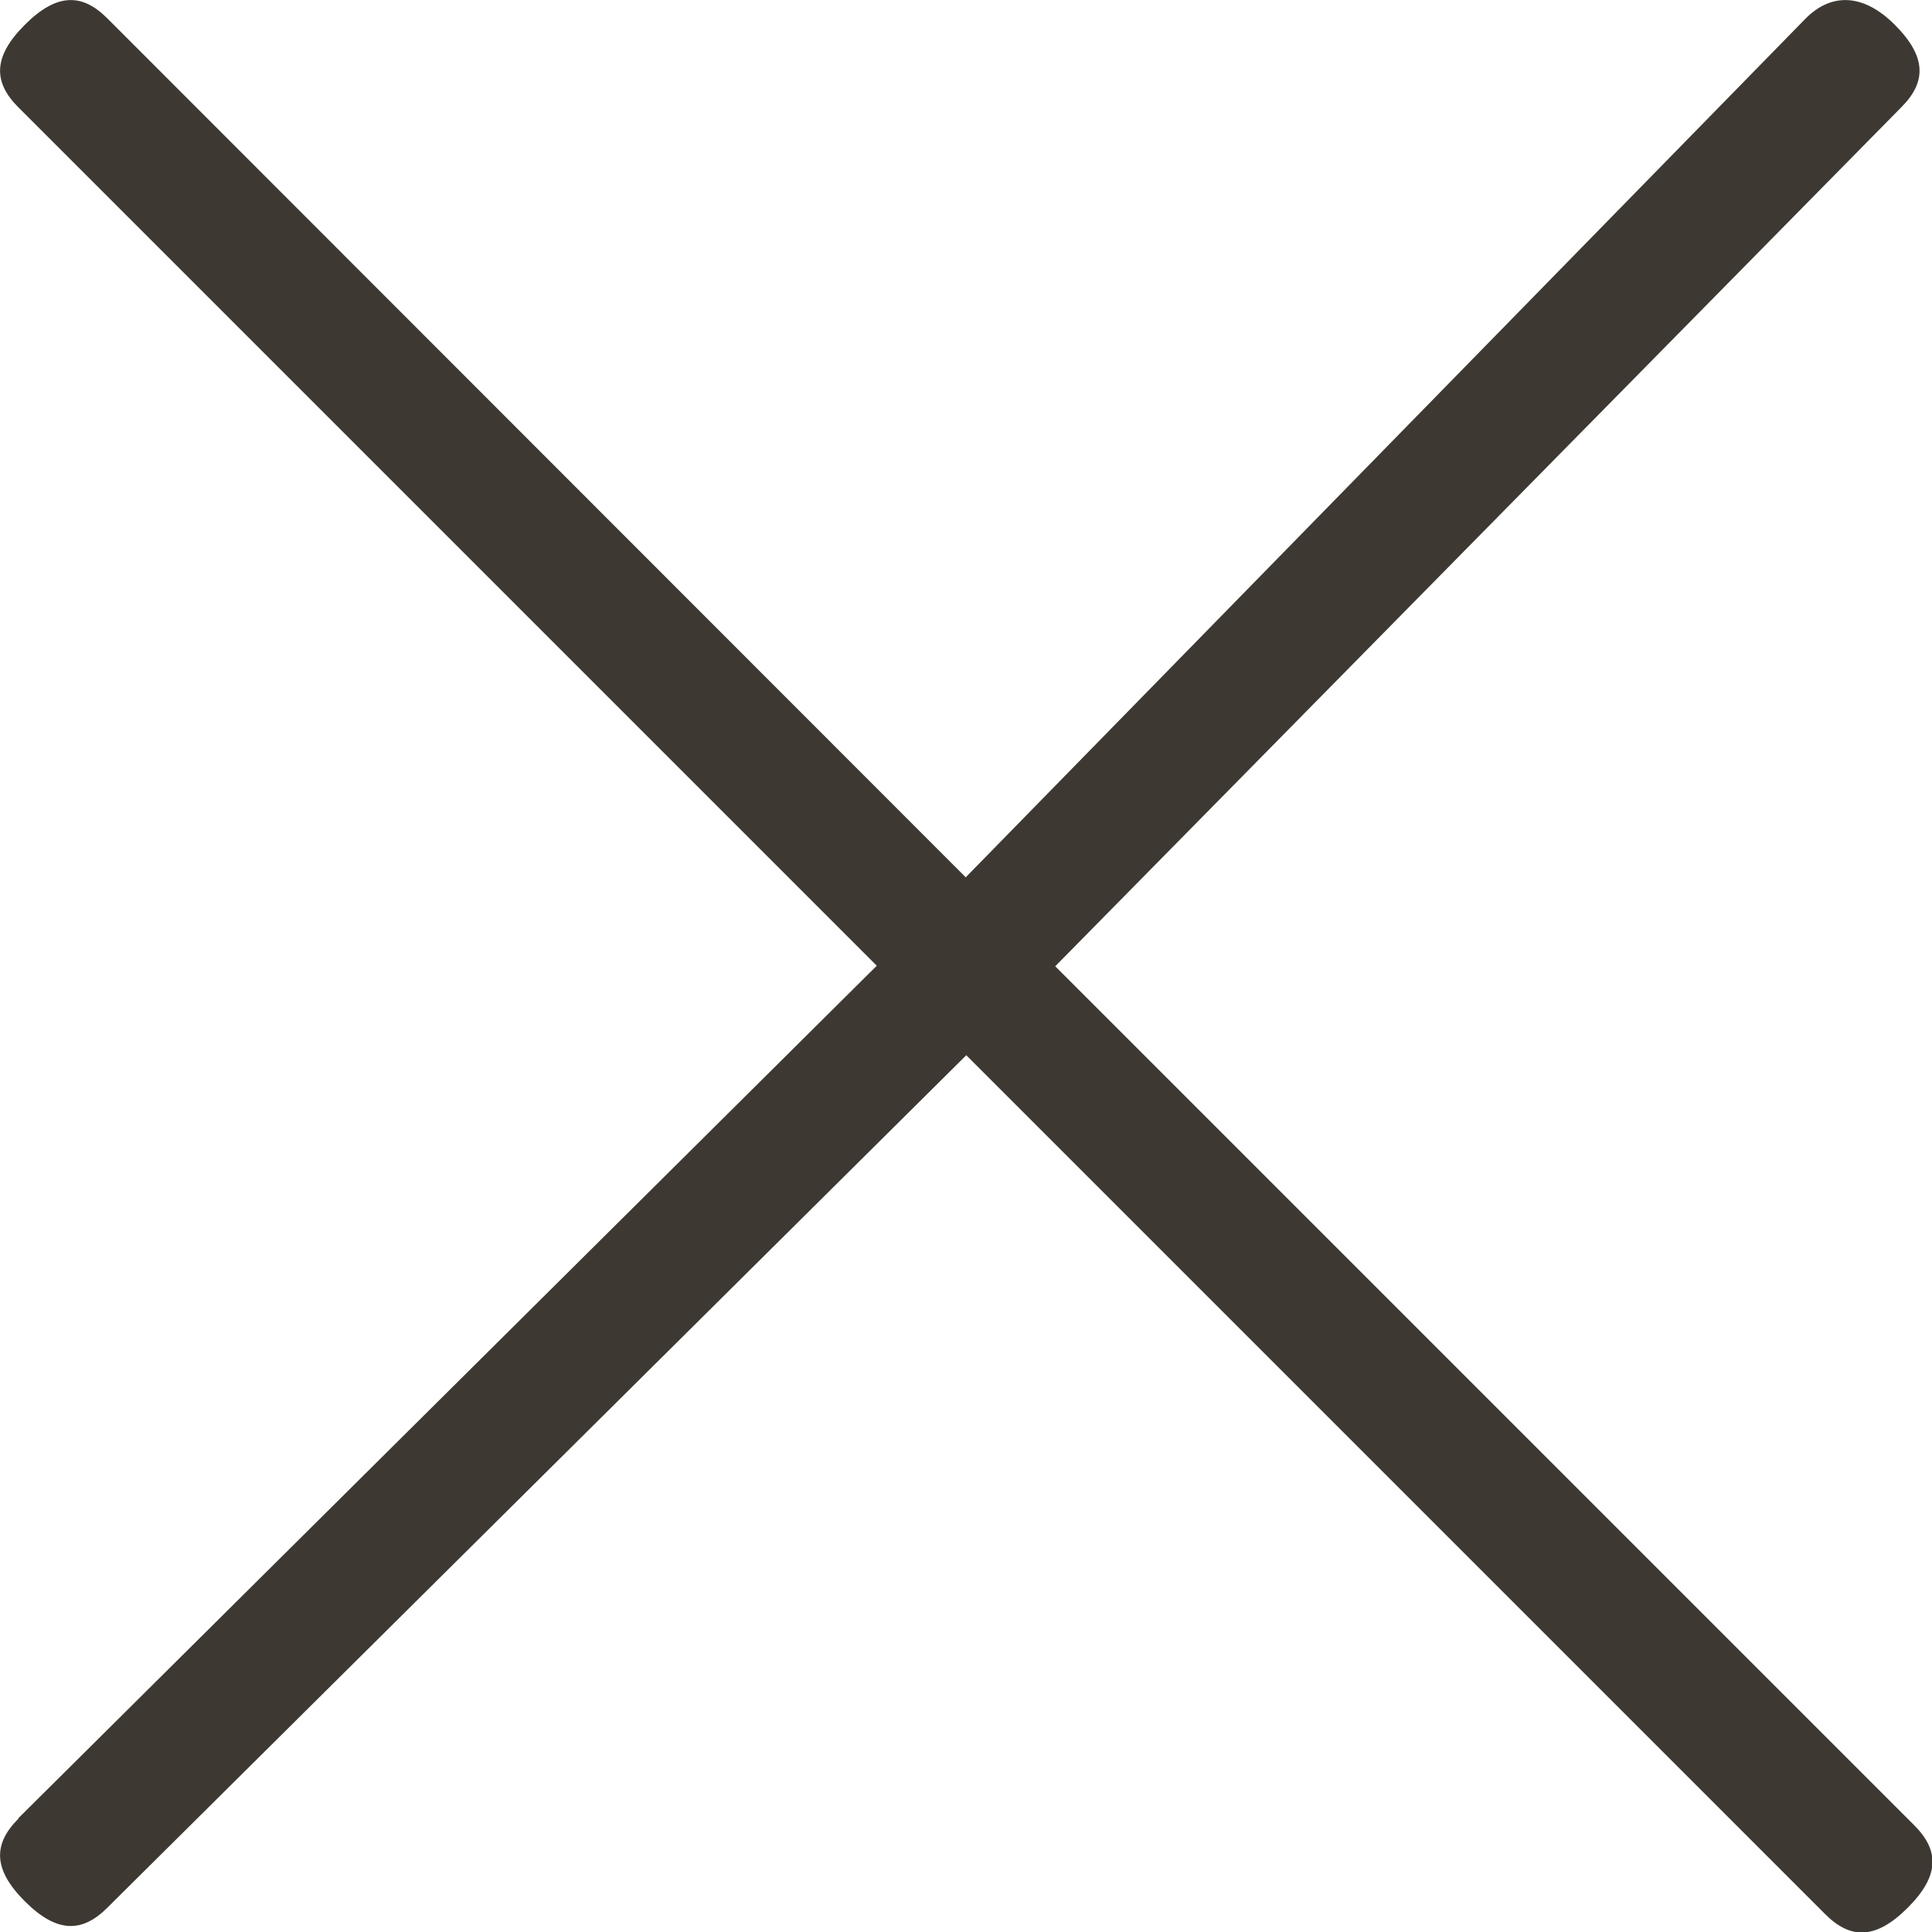 <?xml version="1.0" encoding="UTF-8"?>
<svg id="_レイヤー_2" data-name="レイヤー 2" xmlns="http://www.w3.org/2000/svg" viewBox="0 0 35.83 35.83">
  <defs>
    <style>
      .cls-1 {
        fill: #3d3932;
      }
    </style>
  </defs>
  <g id="_" data-name="×">
    <path class="cls-1" d="M.34,33.72l15.92-15.81L.34,1.99c-.47-.47-.47-.94.12-1.53s1.06-.59,1.53-.12l15.92,15.93L33.49.34c.47-.47,1.06-.47,1.65.12s.59,1.06.12,1.53l-15.69,15.93,15.93,15.93c.47.47.47.94-.12,1.53-.59.59-1.06.59-1.53.12l-15.93-15.93L1.99,35.38c-.47.47-.94.47-1.53-.12s-.59-1.06-.12-1.53Z"/>
  </g>
</svg>